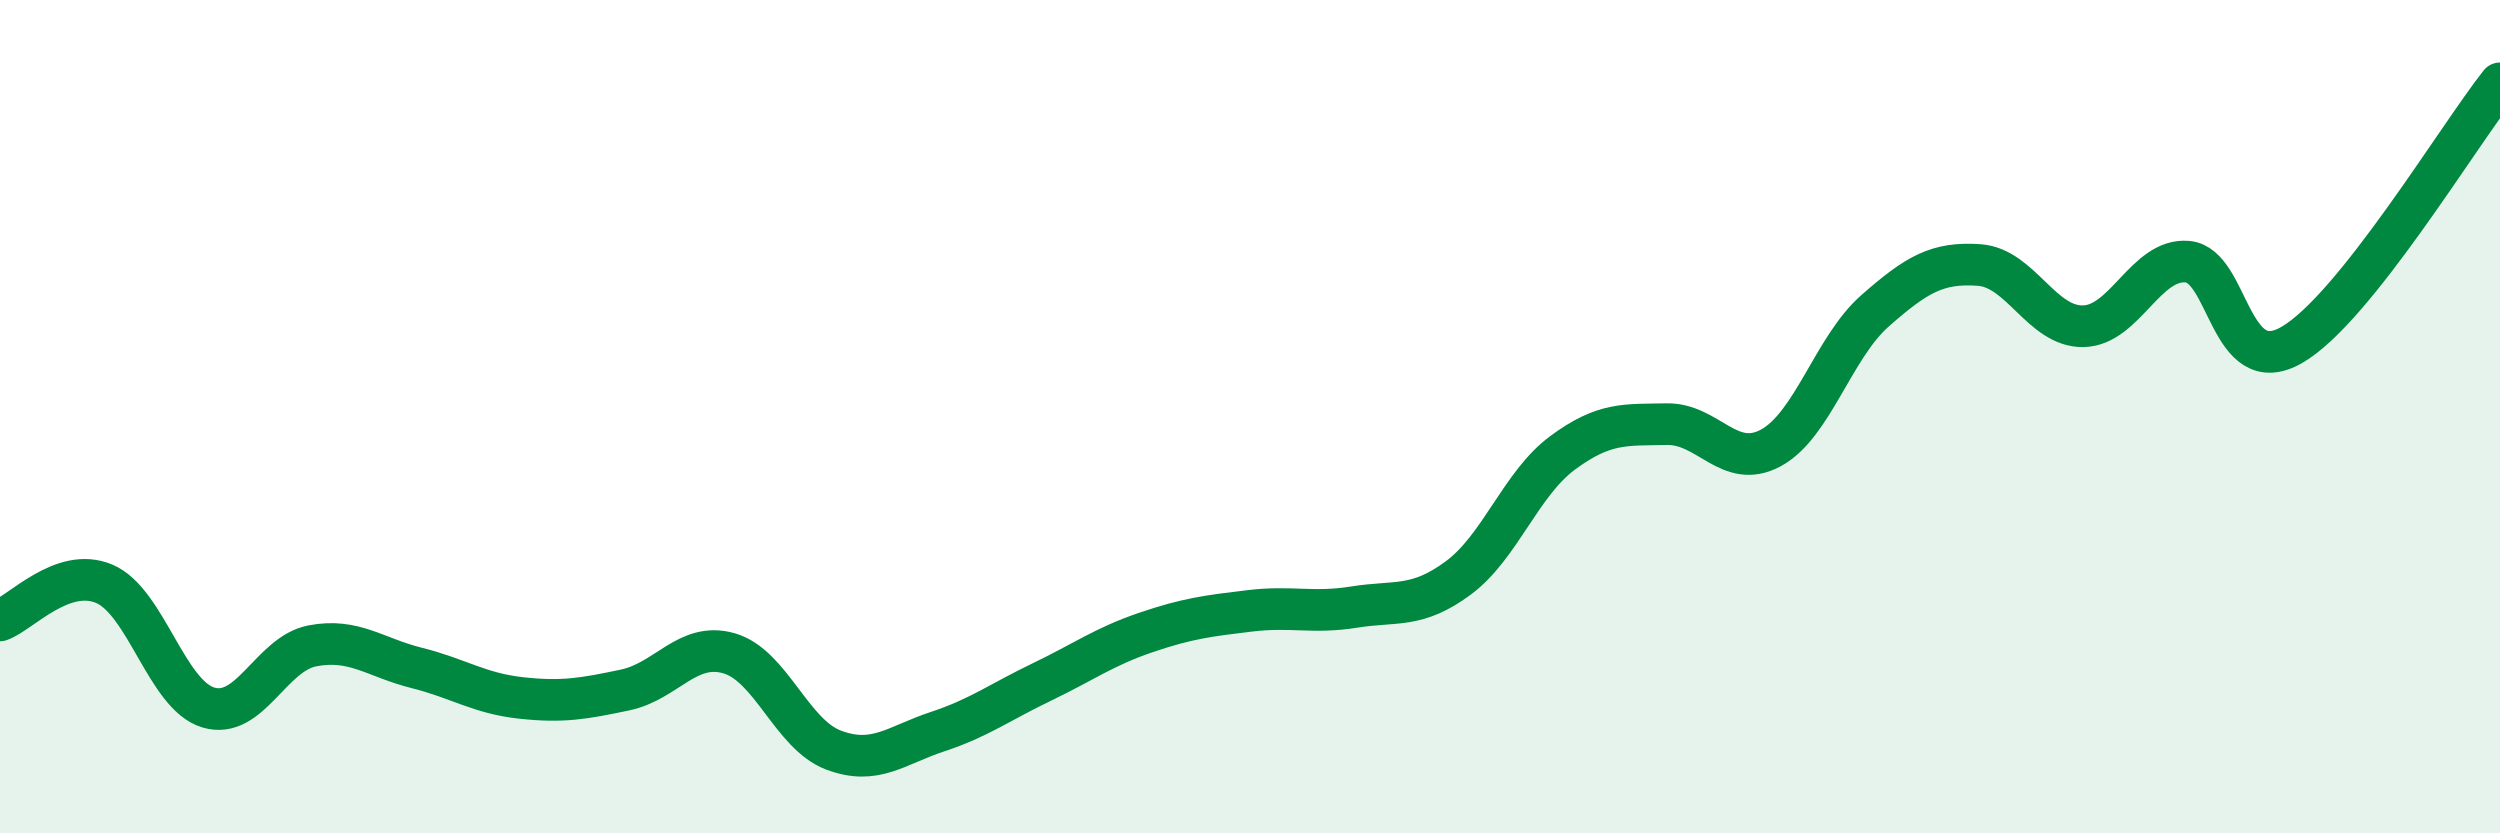 
    <svg width="60" height="20" viewBox="0 0 60 20" xmlns="http://www.w3.org/2000/svg">
      <path
        d="M 0,14.89 C 0.5,14.71 1.5,13.59 2.5,14.01 C 3.5,14.43 4,16.68 5,16.98 C 6,17.28 6.5,15.69 7.5,15.5 C 8.5,15.31 9,15.78 10,16.03 C 11,16.28 11.5,16.64 12.5,16.75 C 13.5,16.86 14,16.77 15,16.56 C 16,16.35 16.5,15.39 17.5,15.68 C 18.5,15.97 19,17.62 20,18 C 21,18.38 21.5,17.89 22.5,17.56 C 23.5,17.23 24,16.85 25,16.37 C 26,15.89 26.5,15.52 27.5,15.18 C 28.5,14.84 29,14.78 30,14.66 C 31,14.54 31.5,14.73 32.5,14.57 C 33.5,14.41 34,14.61 35,13.87 C 36,13.13 36.5,11.61 37.5,10.87 C 38.5,10.13 39,10.2 40,10.18 C 41,10.16 41.5,11.29 42.5,10.75 C 43.5,10.21 44,8.34 45,7.46 C 46,6.58 46.5,6.29 47.5,6.36 C 48.5,6.43 49,7.85 50,7.83 C 51,7.81 51.5,6.19 52.5,6.28 C 53.5,6.37 53.5,9.14 55,8.28 C 56.5,7.42 59,3.26 60,2L60 20L0 20Z"
        fill="#008740"
        opacity="0.1"
        stroke-linecap="round"
        stroke-linejoin="round"
      />
      <path
        d="M 0,14.89 C 0.5,14.71 1.5,13.59 2.5,14.01 C 3.5,14.43 4,16.68 5,16.98 C 6,17.28 6.5,15.69 7.5,15.5 C 8.5,15.31 9,15.78 10,16.03 C 11,16.28 11.5,16.64 12.5,16.75 C 13.5,16.86 14,16.77 15,16.56 C 16,16.35 16.5,15.39 17.5,15.68 C 18.5,15.97 19,17.62 20,18 C 21,18.38 21.5,17.89 22.5,17.56 C 23.5,17.23 24,16.85 25,16.37 C 26,15.89 26.5,15.52 27.5,15.18 C 28.5,14.84 29,14.78 30,14.66 C 31,14.54 31.5,14.73 32.5,14.57 C 33.5,14.41 34,14.61 35,13.87 C 36,13.13 36.5,11.61 37.5,10.87 C 38.5,10.13 39,10.2 40,10.18 C 41,10.16 41.5,11.29 42.5,10.75 C 43.5,10.21 44,8.34 45,7.46 C 46,6.58 46.5,6.29 47.5,6.36 C 48.5,6.43 49,7.85 50,7.83 C 51,7.81 51.5,6.19 52.5,6.28 C 53.5,6.37 53.5,9.14 55,8.28 C 56.5,7.42 59,3.26 60,2"
        stroke="#008740"
        stroke-width="1"
        fill="none"
        stroke-linecap="round"
        stroke-linejoin="round"
      />
    </svg>
  
